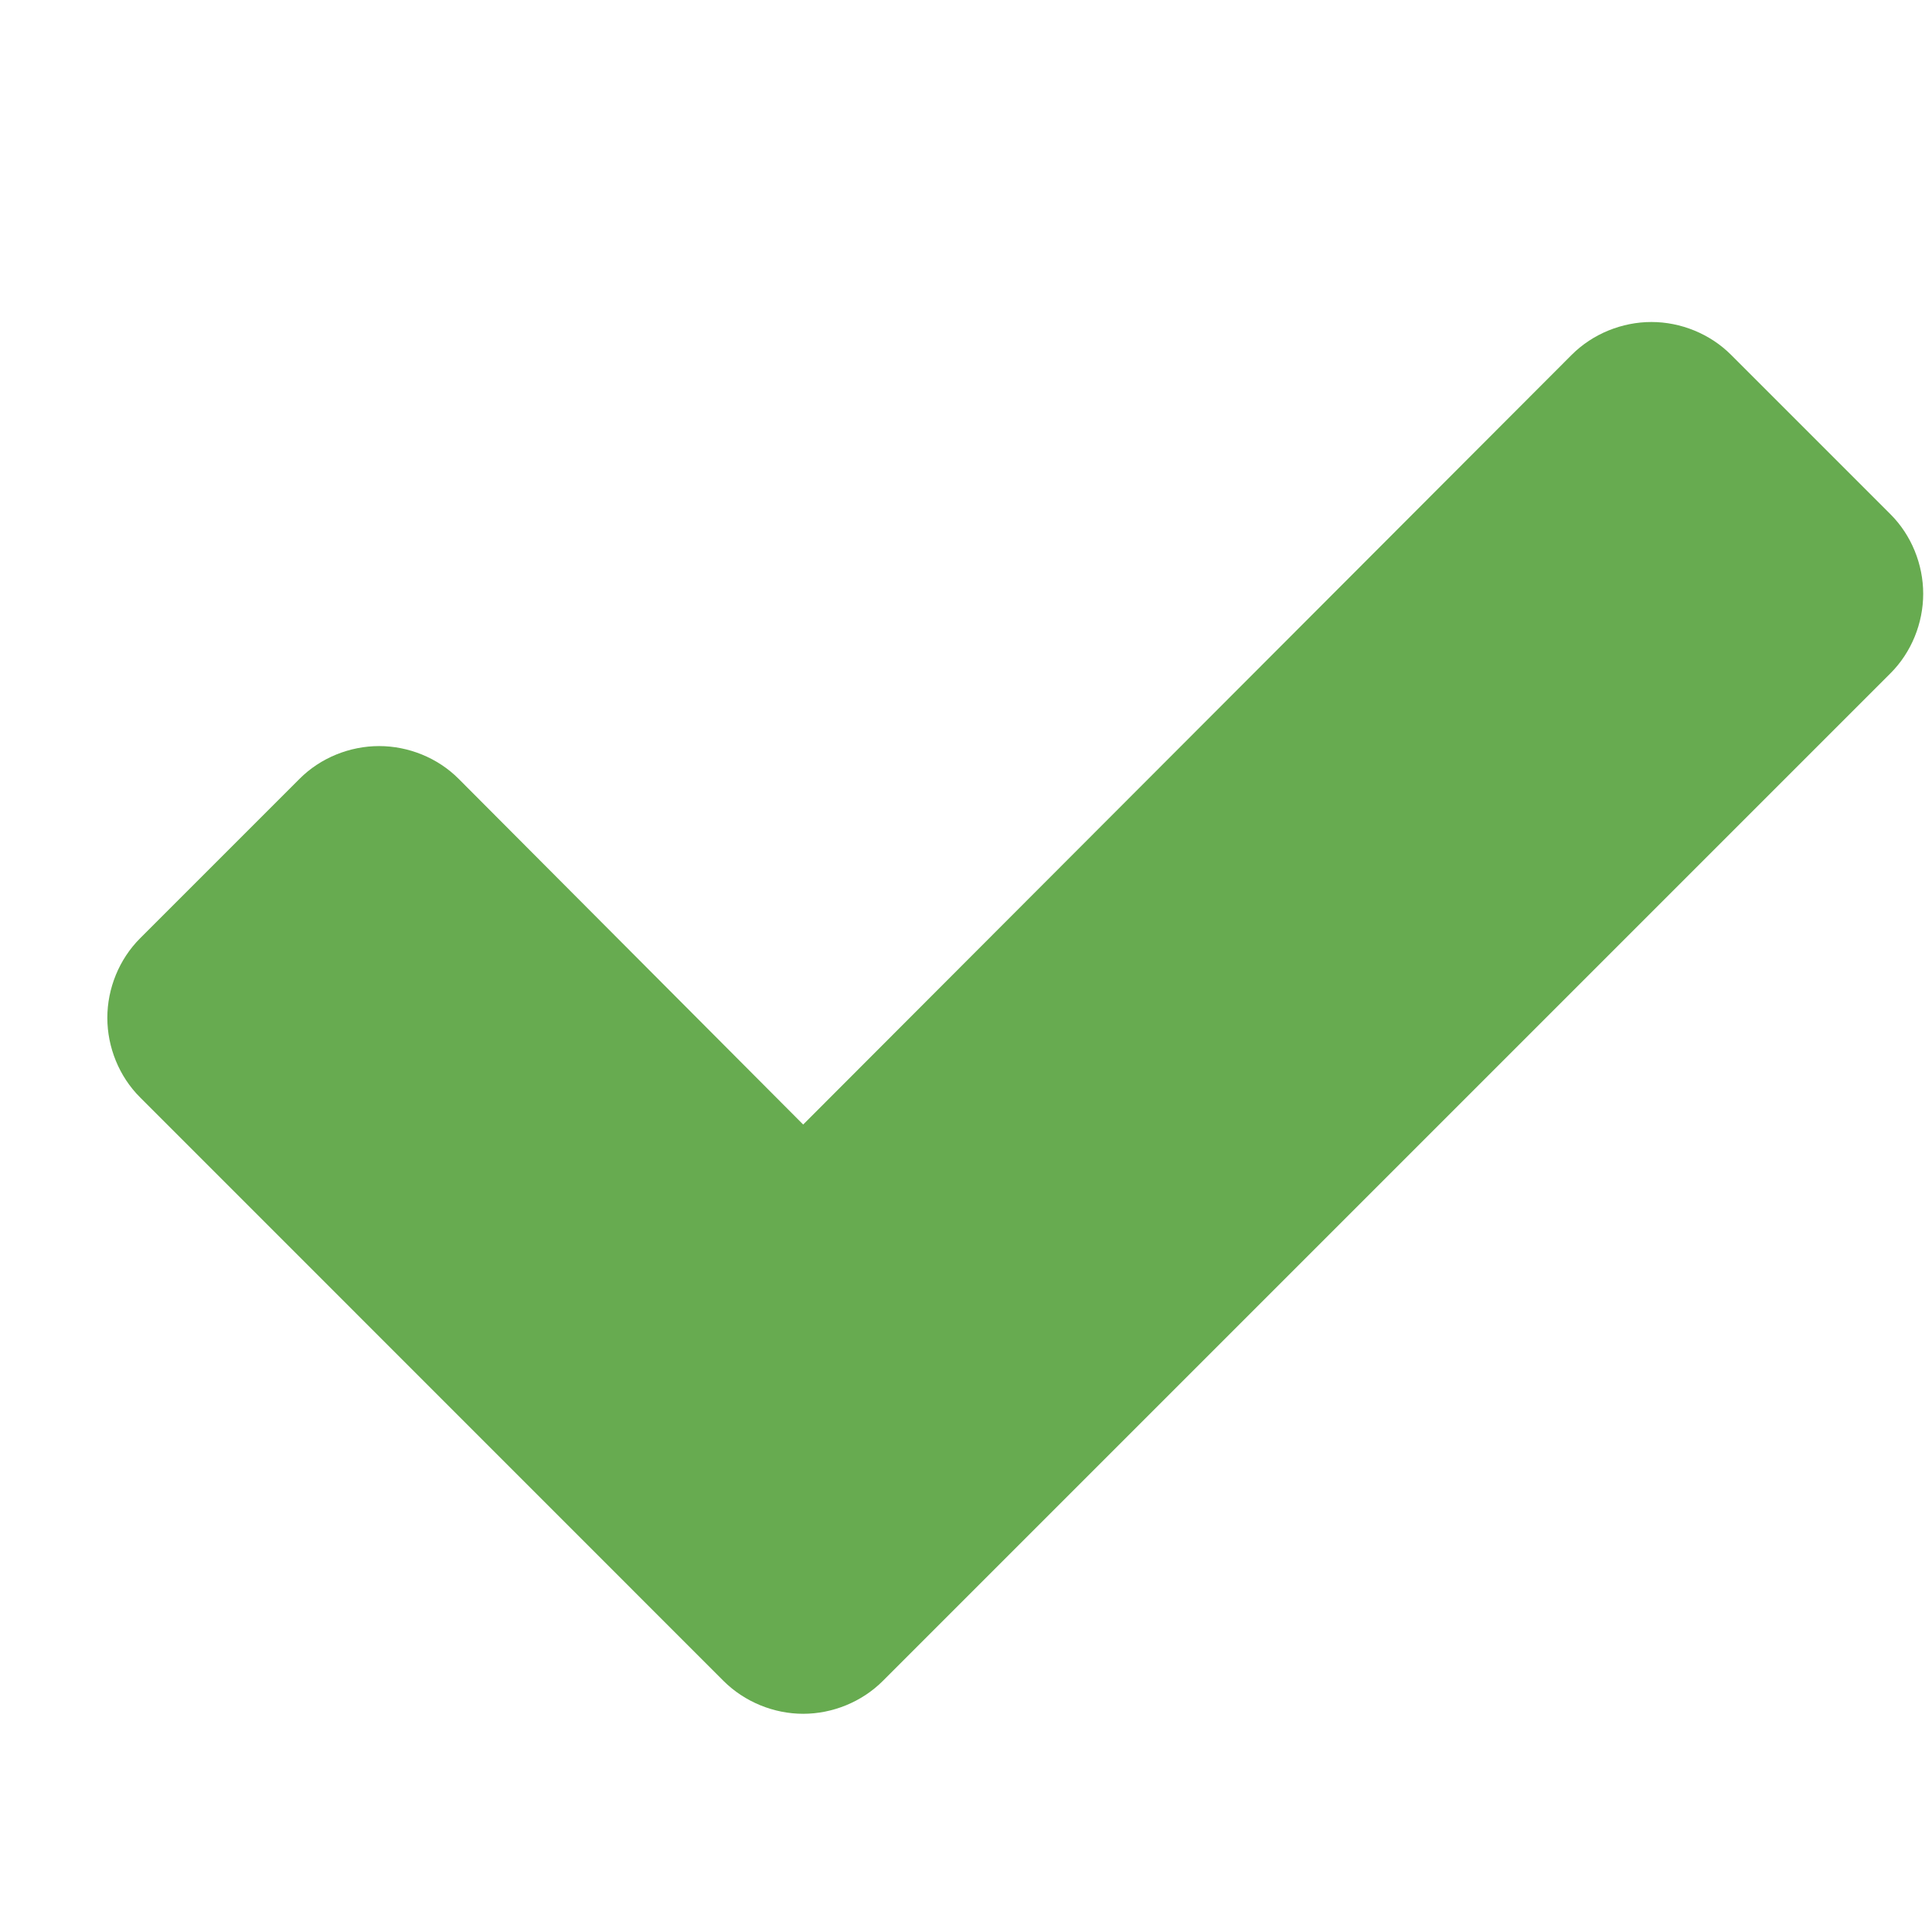 <?xml version="1.0" encoding="UTF-8"?>
<svg width="18px" height="18px" viewBox="0 0 18 18" version="1.1" xmlns="http://www.w3.org/2000/svg" xmlns:xlink="http://www.w3.org/1999/xlink">
    <!-- Generator: Sketch 46.2 (44496) - http://www.bohemiancoding.com/sketch -->
    <title>iPad</title>
    <desc>Created with Sketch.</desc>
    <defs></defs>
    <g id="Page-1" stroke="none" stroke-width="1" fill="none" fill-rule="evenodd">
        <g id="iPad" fill="#67AB50">
            <path d="M17.918,5.532 C17.918,5.259 17.809,4.986 17.612,4.79 L16.128,3.306 C15.931,3.109 15.658,3 15.386,3 C15.113,3 14.84,3.109 14.643,3.306 L7.483,10.477 L4.274,7.257 C4.078,7.06 3.805,6.951 3.532,6.951 C3.259,6.951 2.986,7.06 2.79,7.257 L1.306,8.741 C1.109,8.938 1,9.21 1,9.483 C1,9.756 1.109,10.029 1.306,10.225 L6.741,15.661 C6.938,15.857 7.21,15.967 7.483,15.967 C7.756,15.967 8.029,15.857 8.225,15.661 L17.612,6.274 C17.809,6.078 17.918,5.805 17.918,5.532 Z" id="Check---FontAwesome"></path>
        </g>
    </g>
</svg>